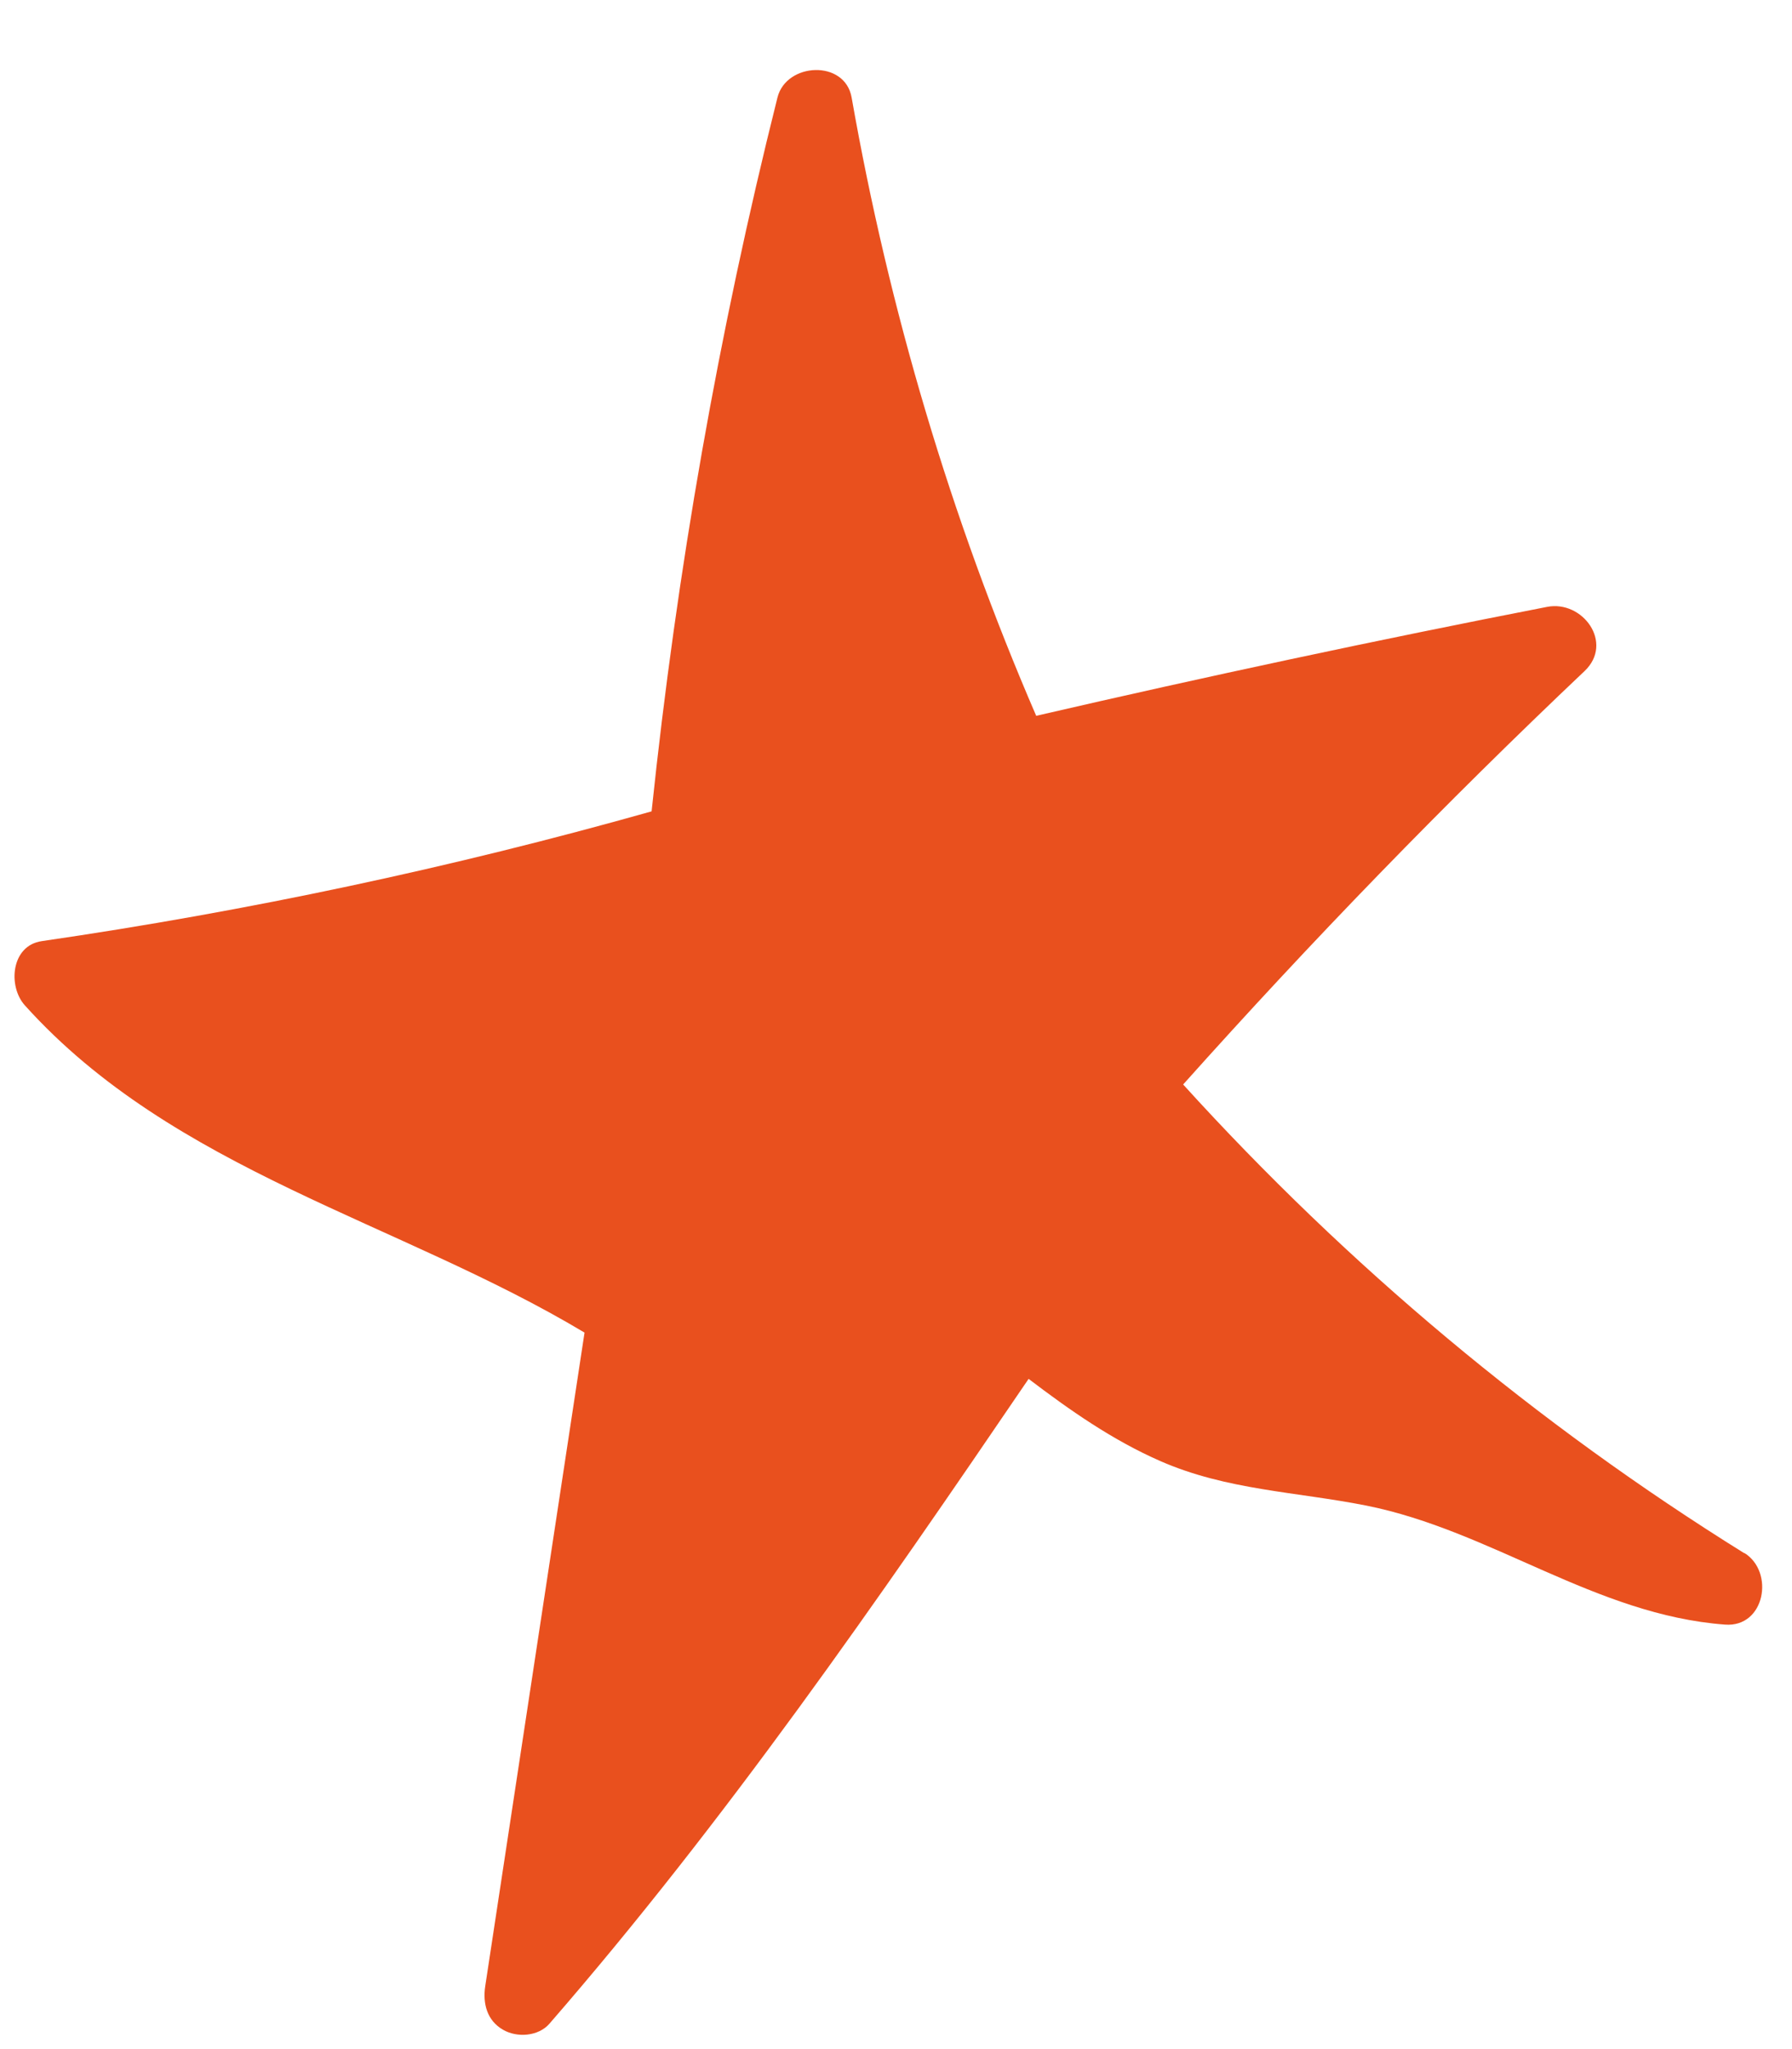 <?xml version="1.0" encoding="UTF-8"?> <svg xmlns="http://www.w3.org/2000/svg" width="21" height="24" viewBox="0 0 21 24" fill="none"> <path d="M20.441 18.192C18.004 16.677 15.793 14.825 13.865 12.702C15.366 11.024 16.934 9.408 18.569 7.86C18.916 7.531 18.548 7.027 18.13 7.108C16.126 7.498 14.13 7.925 12.143 8.384C11.14 6.065 10.418 3.629 9.98 1.142C9.901 0.695 9.214 0.731 9.111 1.142C8.421 3.891 7.931 6.685 7.636 9.503C5.289 10.165 2.902 10.672 0.489 11.023C0.129 11.075 0.09 11.551 0.291 11.775C2.036 13.713 4.675 14.306 6.85 15.608C6.462 18.161 6.074 20.713 5.686 23.265C5.656 23.466 5.707 23.665 5.894 23.773C6.058 23.869 6.31 23.852 6.439 23.702C8.5 21.33 10.288 18.744 12.054 16.15C12.538 16.518 13.037 16.867 13.596 17.112C14.375 17.454 15.188 17.471 16.011 17.634C17.478 17.927 18.695 18.914 20.215 19.028C20.683 19.064 20.798 18.411 20.442 18.189L20.441 18.192Z" fill="#E9501E"></path> </svg> 